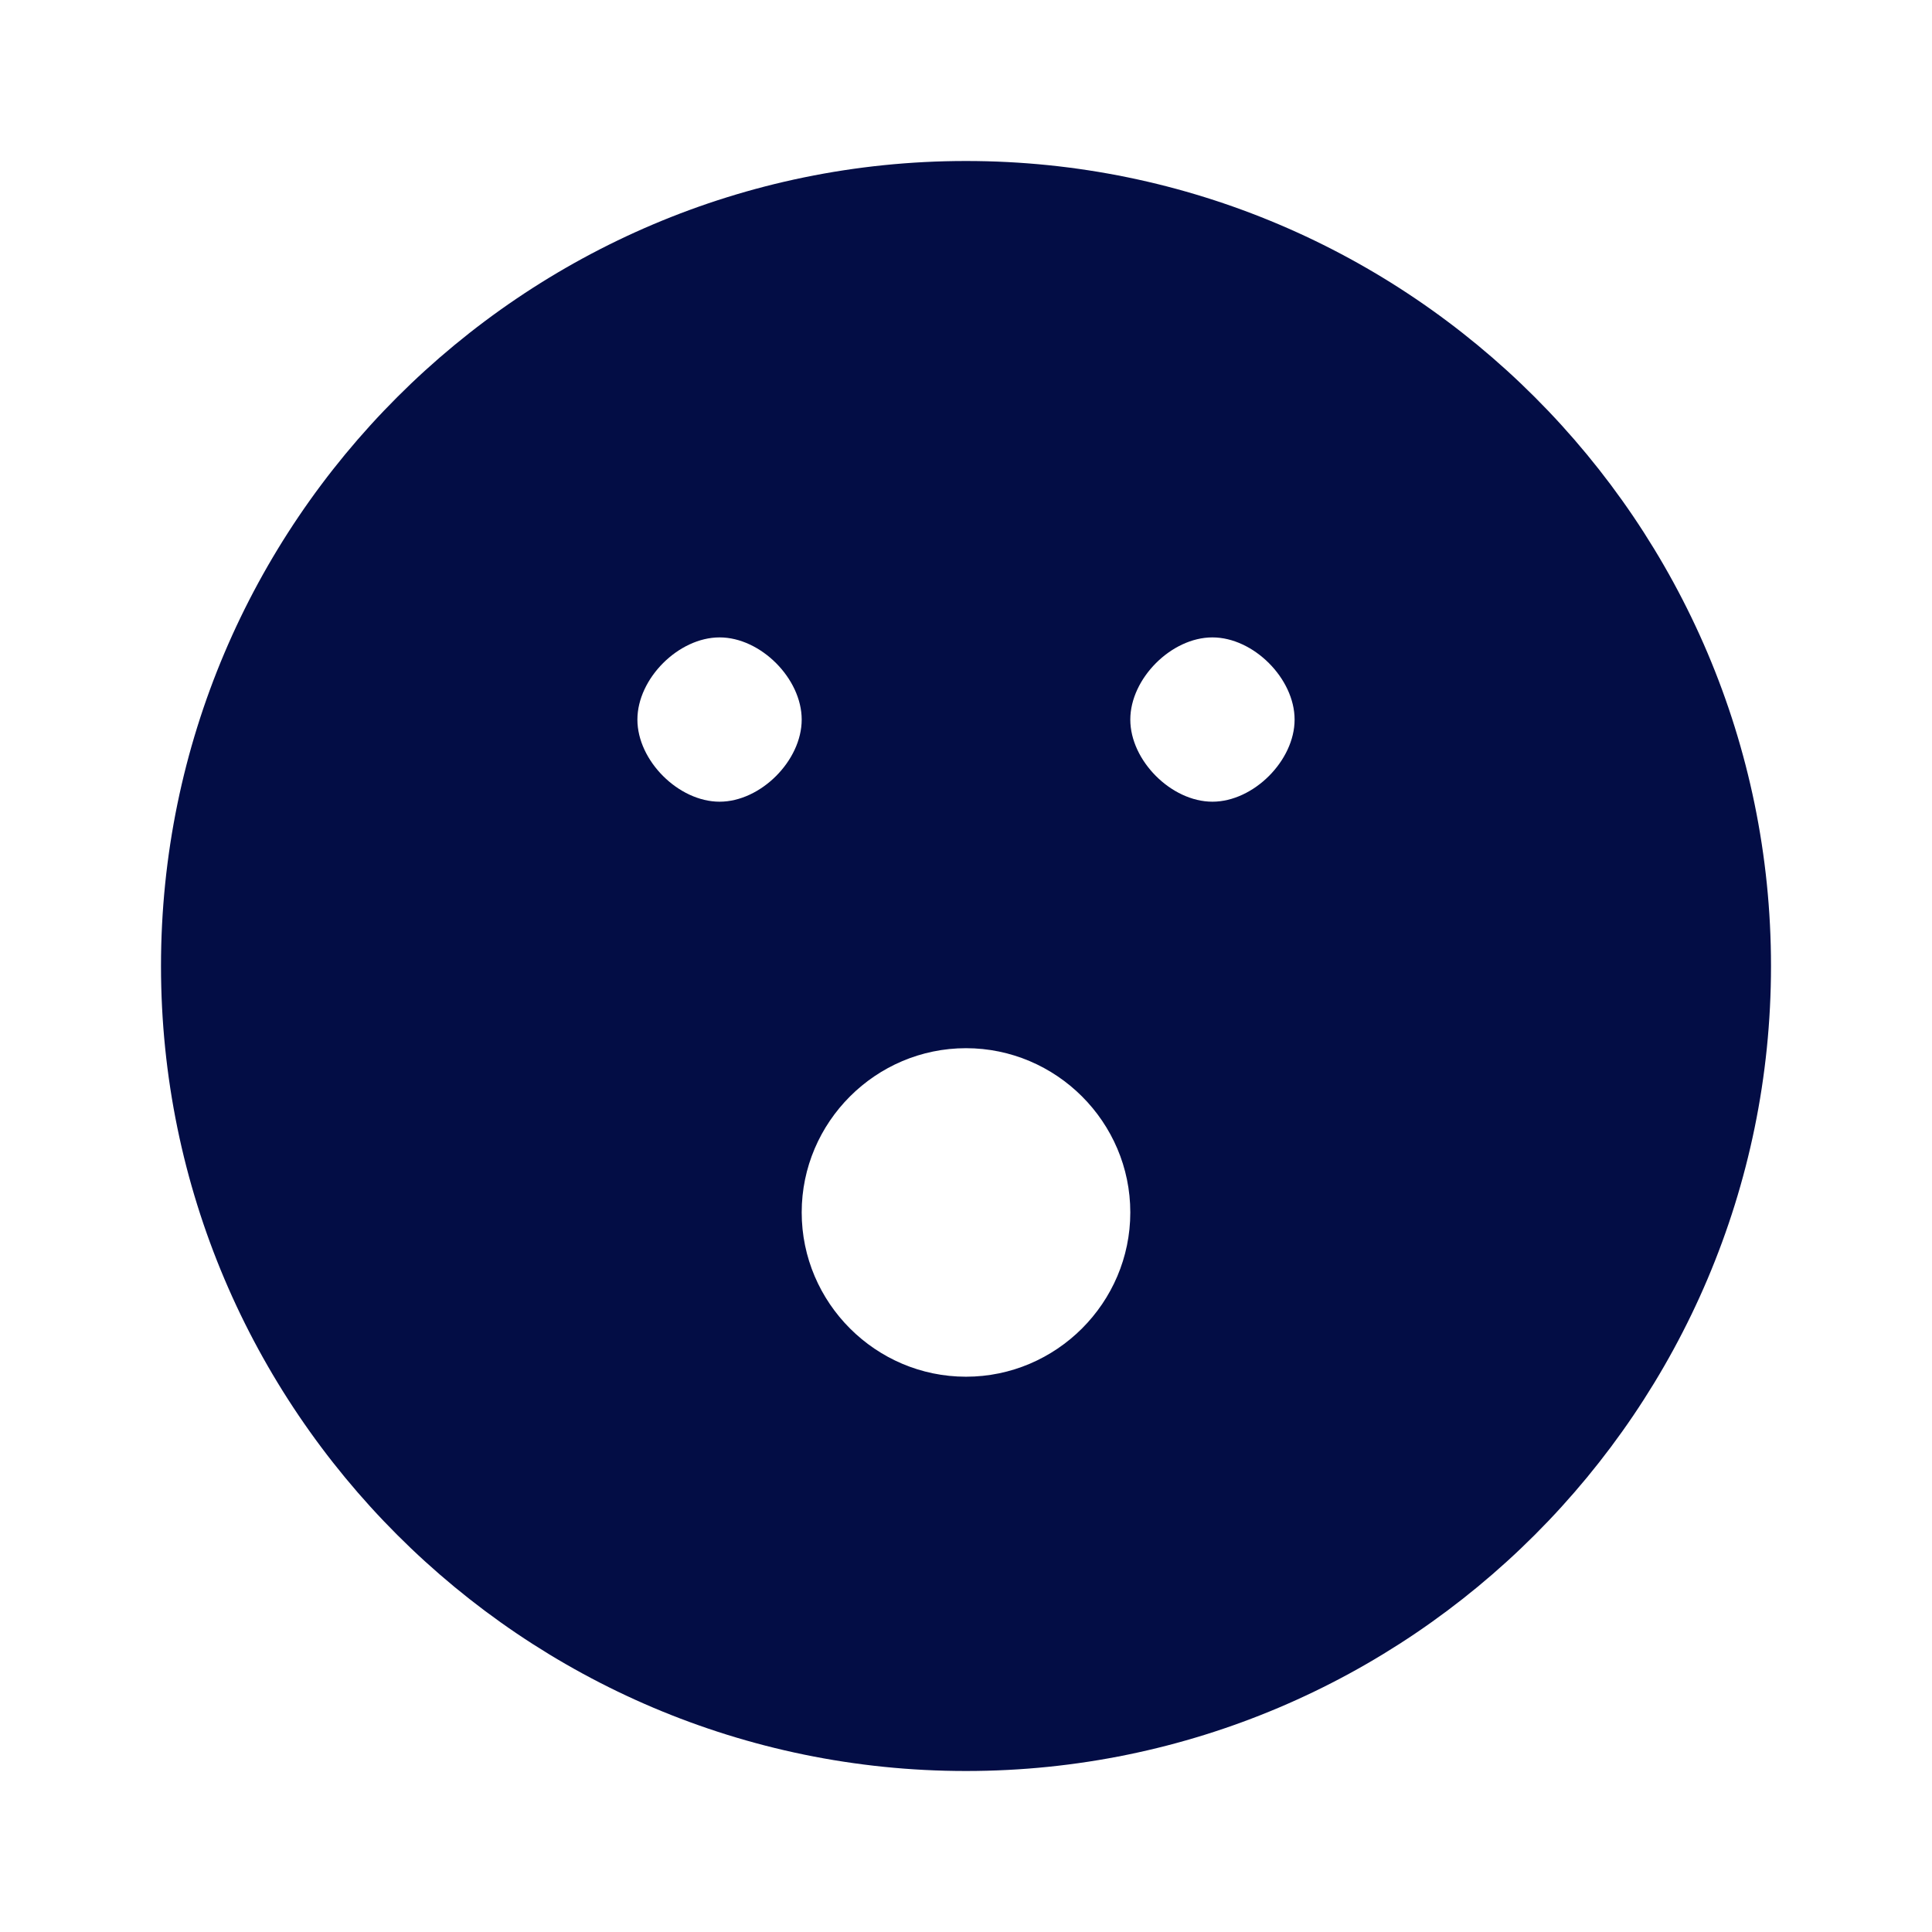 <?xml version="1.0" encoding="utf-8"?><!-- Uploaded to: SVG Repo, www.svgrepo.com, Generator: SVG Repo Mixer Tools -->
<svg width="800px" height="800px" viewBox="0 0 24 24" fill="none" xmlns="http://www.w3.org/2000/svg">
<path d="M12 2C6.49 2 2 6.49 2 12C2 17.51 6.49 22 12 22C17.51 22 22 17.51 22 12C22 6.49 17.51 2 12 2ZM8.939 9.959C8.429 9.959 7.918 9.449 7.918 8.939C7.918 8.429 8.429 7.918 8.939 7.918C9.449 7.918 9.959 8.429 9.959 8.939C9.959 9.449 9.449 9.959 8.939 9.959ZM12 17.102C10.878 17.102 9.959 16.184 9.959 15.061C9.959 13.939 10.878 13.021 12 13.021C13.122 13.021 14.041 13.939 14.041 15.061C14.041 16.184 13.122 17.102 12 17.102ZM15.061 9.959C14.551 9.959 14.041 9.449 14.041 8.939C14.041 8.429 14.551 7.918 15.061 7.918C15.571 7.918 16.082 8.429 16.082 8.939C16.082 9.449 15.571 9.959 15.061 9.959Z" fill="#030D45"/>
</svg>